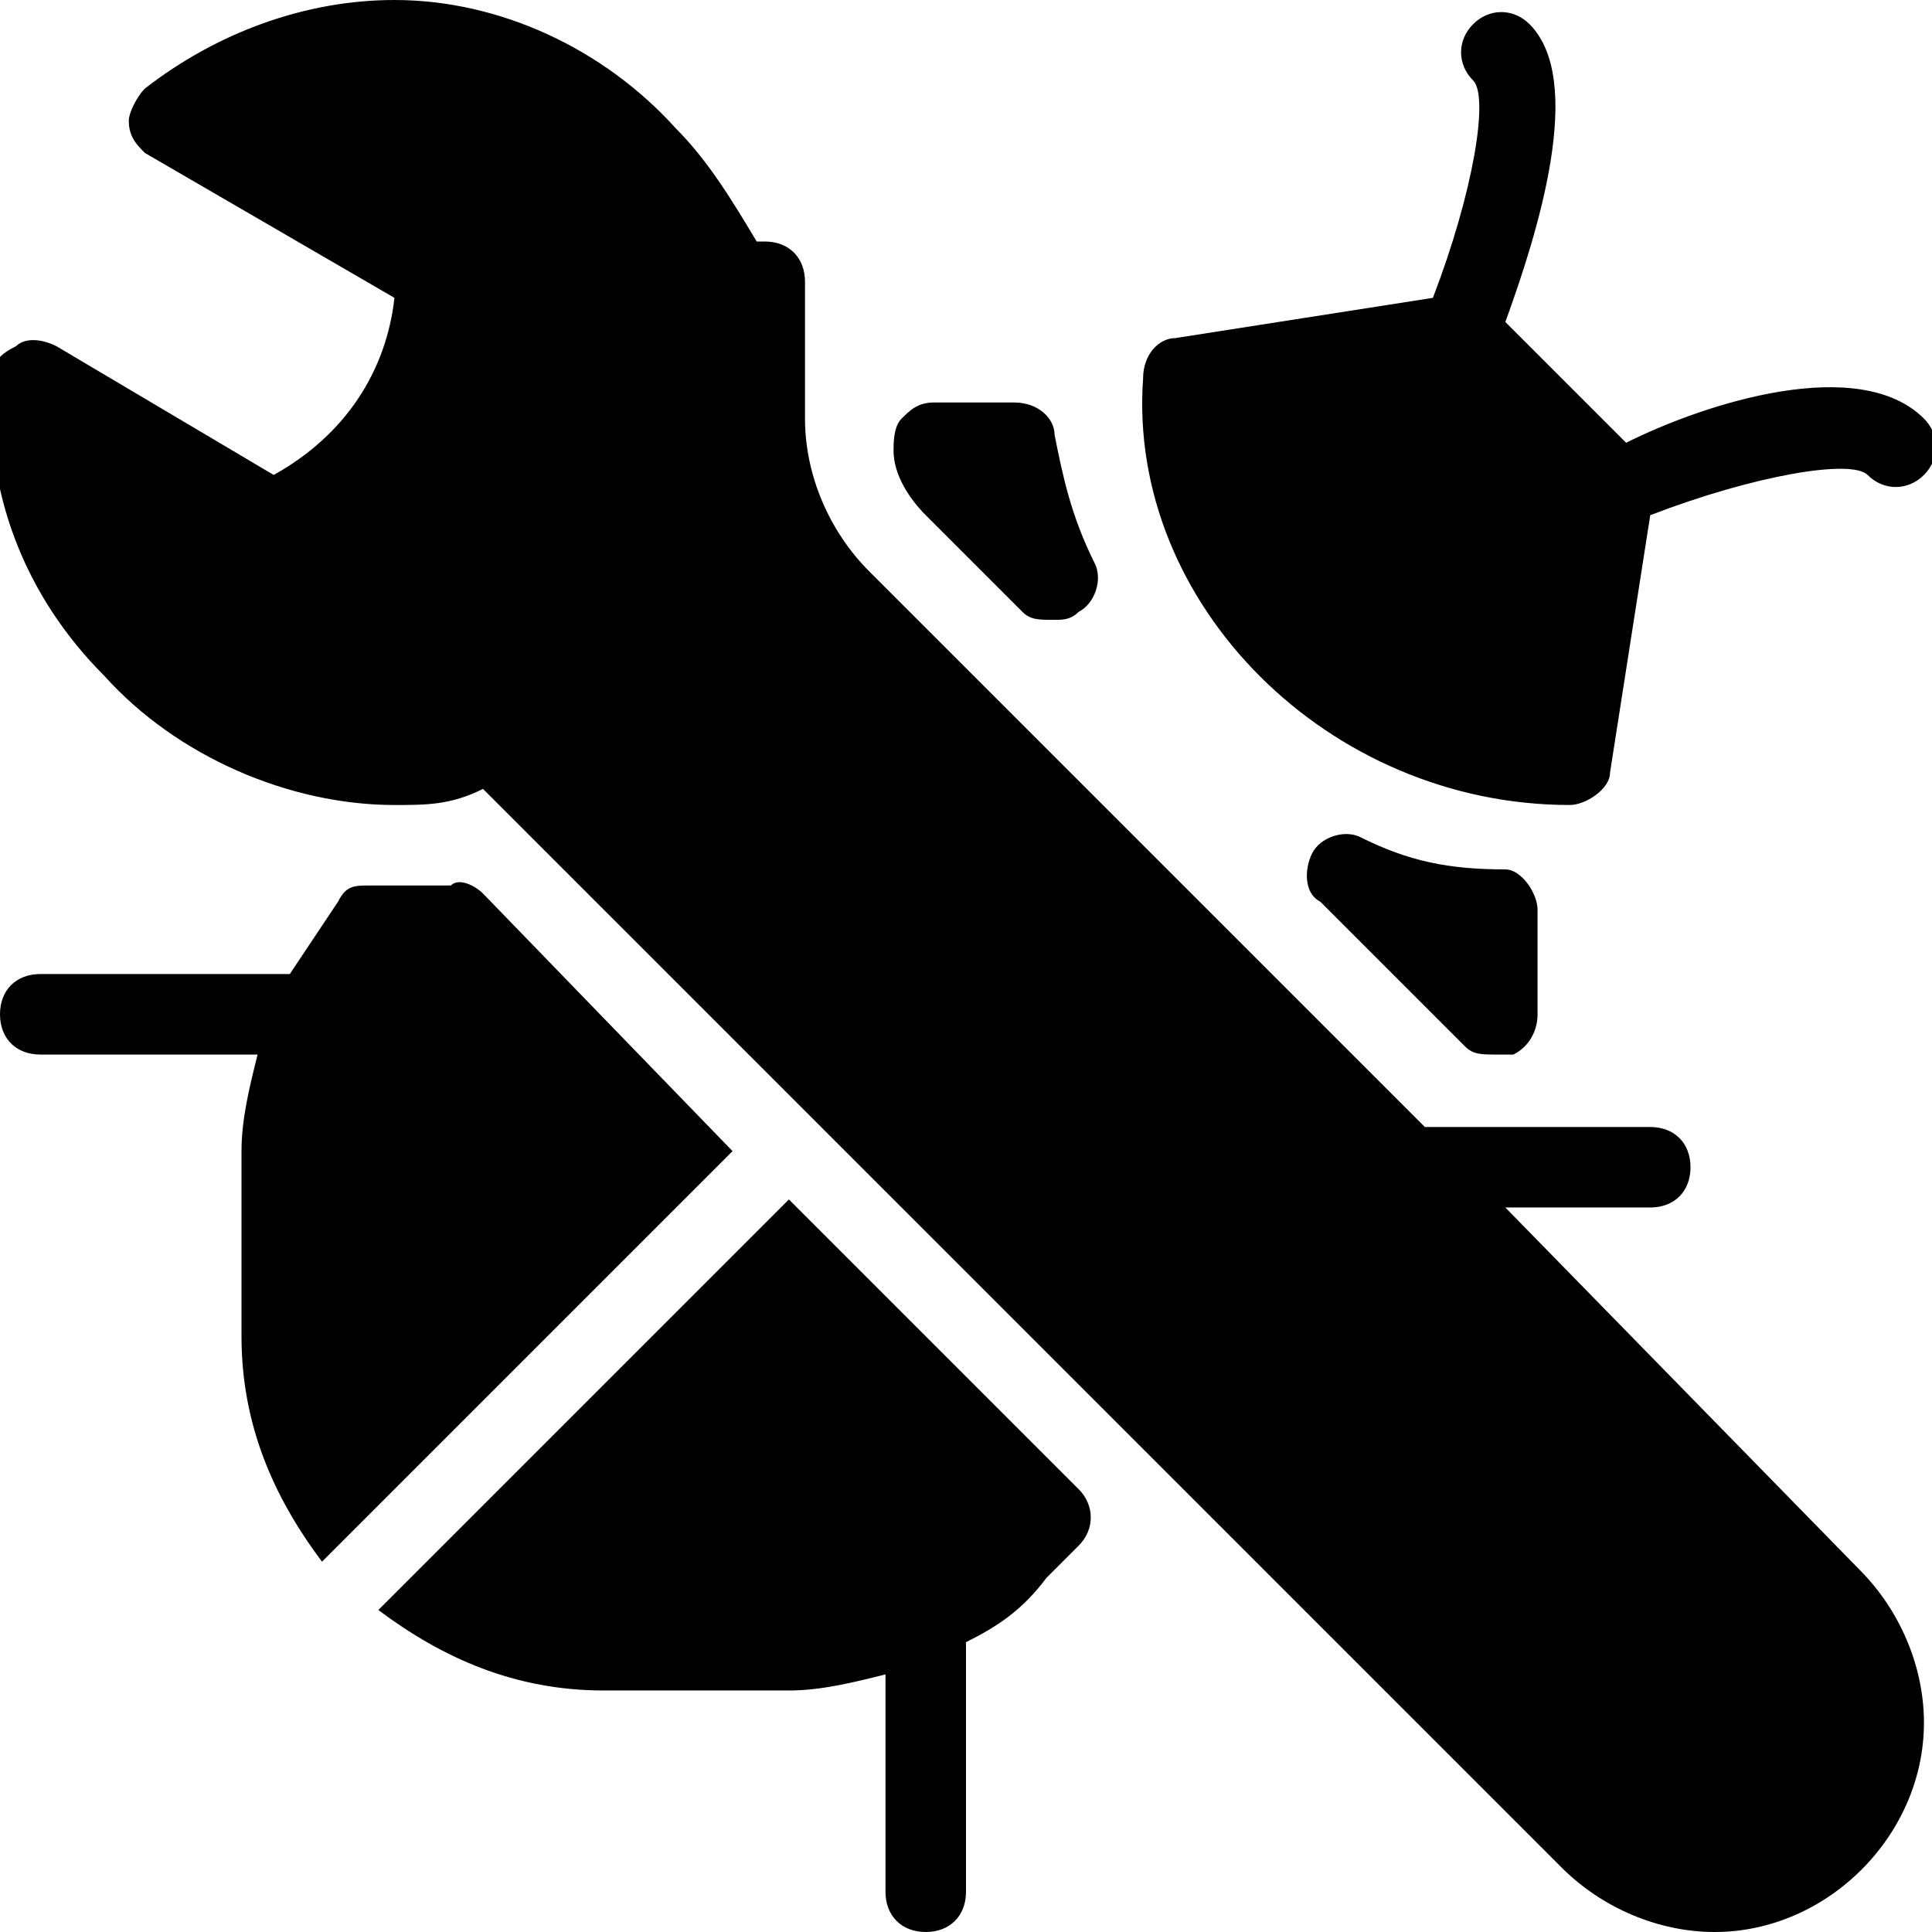 <?xml version="1.0" encoding="UTF-8"?> <svg xmlns="http://www.w3.org/2000/svg" id="Layer_1" viewBox="-408 286.3 24 24"><g><g><path d="m-391.1 296.7c-.2-.1-.5 0-.6.2s-.1.5.1.6l1.8 1.8c.1.1.2.1.4.1h.2c.2-.1.3-.3.3-.5v-1.3c0-.2-.2-.5-.4-.5-.7 0-1.2-.1-1.8-.4zm2.6-.4c.2 0 .5-.2.5-.4l.5-3.2c1.3-.5 2.5-.7 2.7-.5s.5.2.7 0 .2-.5 0-.7c-.8-.8-2.7-.2-3.7.3l-1.5-1.5c.4-1.1 1-3 .3-3.7-.2-.2-.5-.2-.7 0s-.2.5 0 .7 0 1.4-.5 2.7l-3.2.5c-.2 0-.4.2-.4.5-.2 2.8 2.3 5.3 5.3 5.3zm-8-3.6 1.2 1.2c.1.1.2.1.4.1.1 0 .2 0 .3-.1.2-.1.3-.4.2-.6-.3-.6-.4-1.1-.5-1.6 0-.2-.2-.4-.5-.4h-1c-.2 0-.3.1-.4.2s-.1.3-.1.4c0 .3.2.6.4.8zm7.2 8.6h1.8c.3 0 .5-.2.5-.5s-.2-.5-.5-.5h-2.8l-6.9-6.9c-.5-.5-.8-1.2-.8-1.9v-1.7c0-.3-.2-.5-.5-.5 0 0 0 0-.1 0-.3-.5-.6-1-1-1.4-.9-1-2.2-1.6-3.5-1.6-1.1 0-2.2.4-3.1 1.1-.1.1-.2.3-.2.4 0 .2.1.3.2.4l3.1 1.8c-.1.9-.6 1.7-1.5 2.2l-2.7-1.6c-.2-.1-.4-.1-.5 0-.2.1-.3.2-.3.4-.1 1.4.4 2.7 1.4 3.7.9 1 2.3 1.6 3.6 1.6.4 0 .7 0 1.1-.2l8 8 5.4 5.4c.5.5 1.2.8 1.9.8 1.4 0 2.6-1.2 2.6-2.6 0-.7-.3-1.4-.8-1.9zm-12.7-3.9c-.1-.1-.3-.2-.4-.1-.3 0-.5 0-1 0-.2 0-.3 0-.4.2-.2.3-.4.6-.6.9 0 0 0 0-.1 0h-3c-.3 0-.5.2-.5.5s.2.5.5.5h2.7c-.1.4-.2.8-.2 1.2v2.3c0 1.1.4 2 1 2.8l5.1-5.1zm3.8 3.8-5.1 5.1c.8.6 1.7 1 2.8 1h2.3c.4 0 .8-.1 1.2-.2v2.7c0 .3.2.5.5.5s.5-.2.5-.5v-3s0 0 0-.1c.4-.2.7-.4 1-.8l.4-.4c.2-.2.2-.5 0-.7z"></path></g></g></svg> 